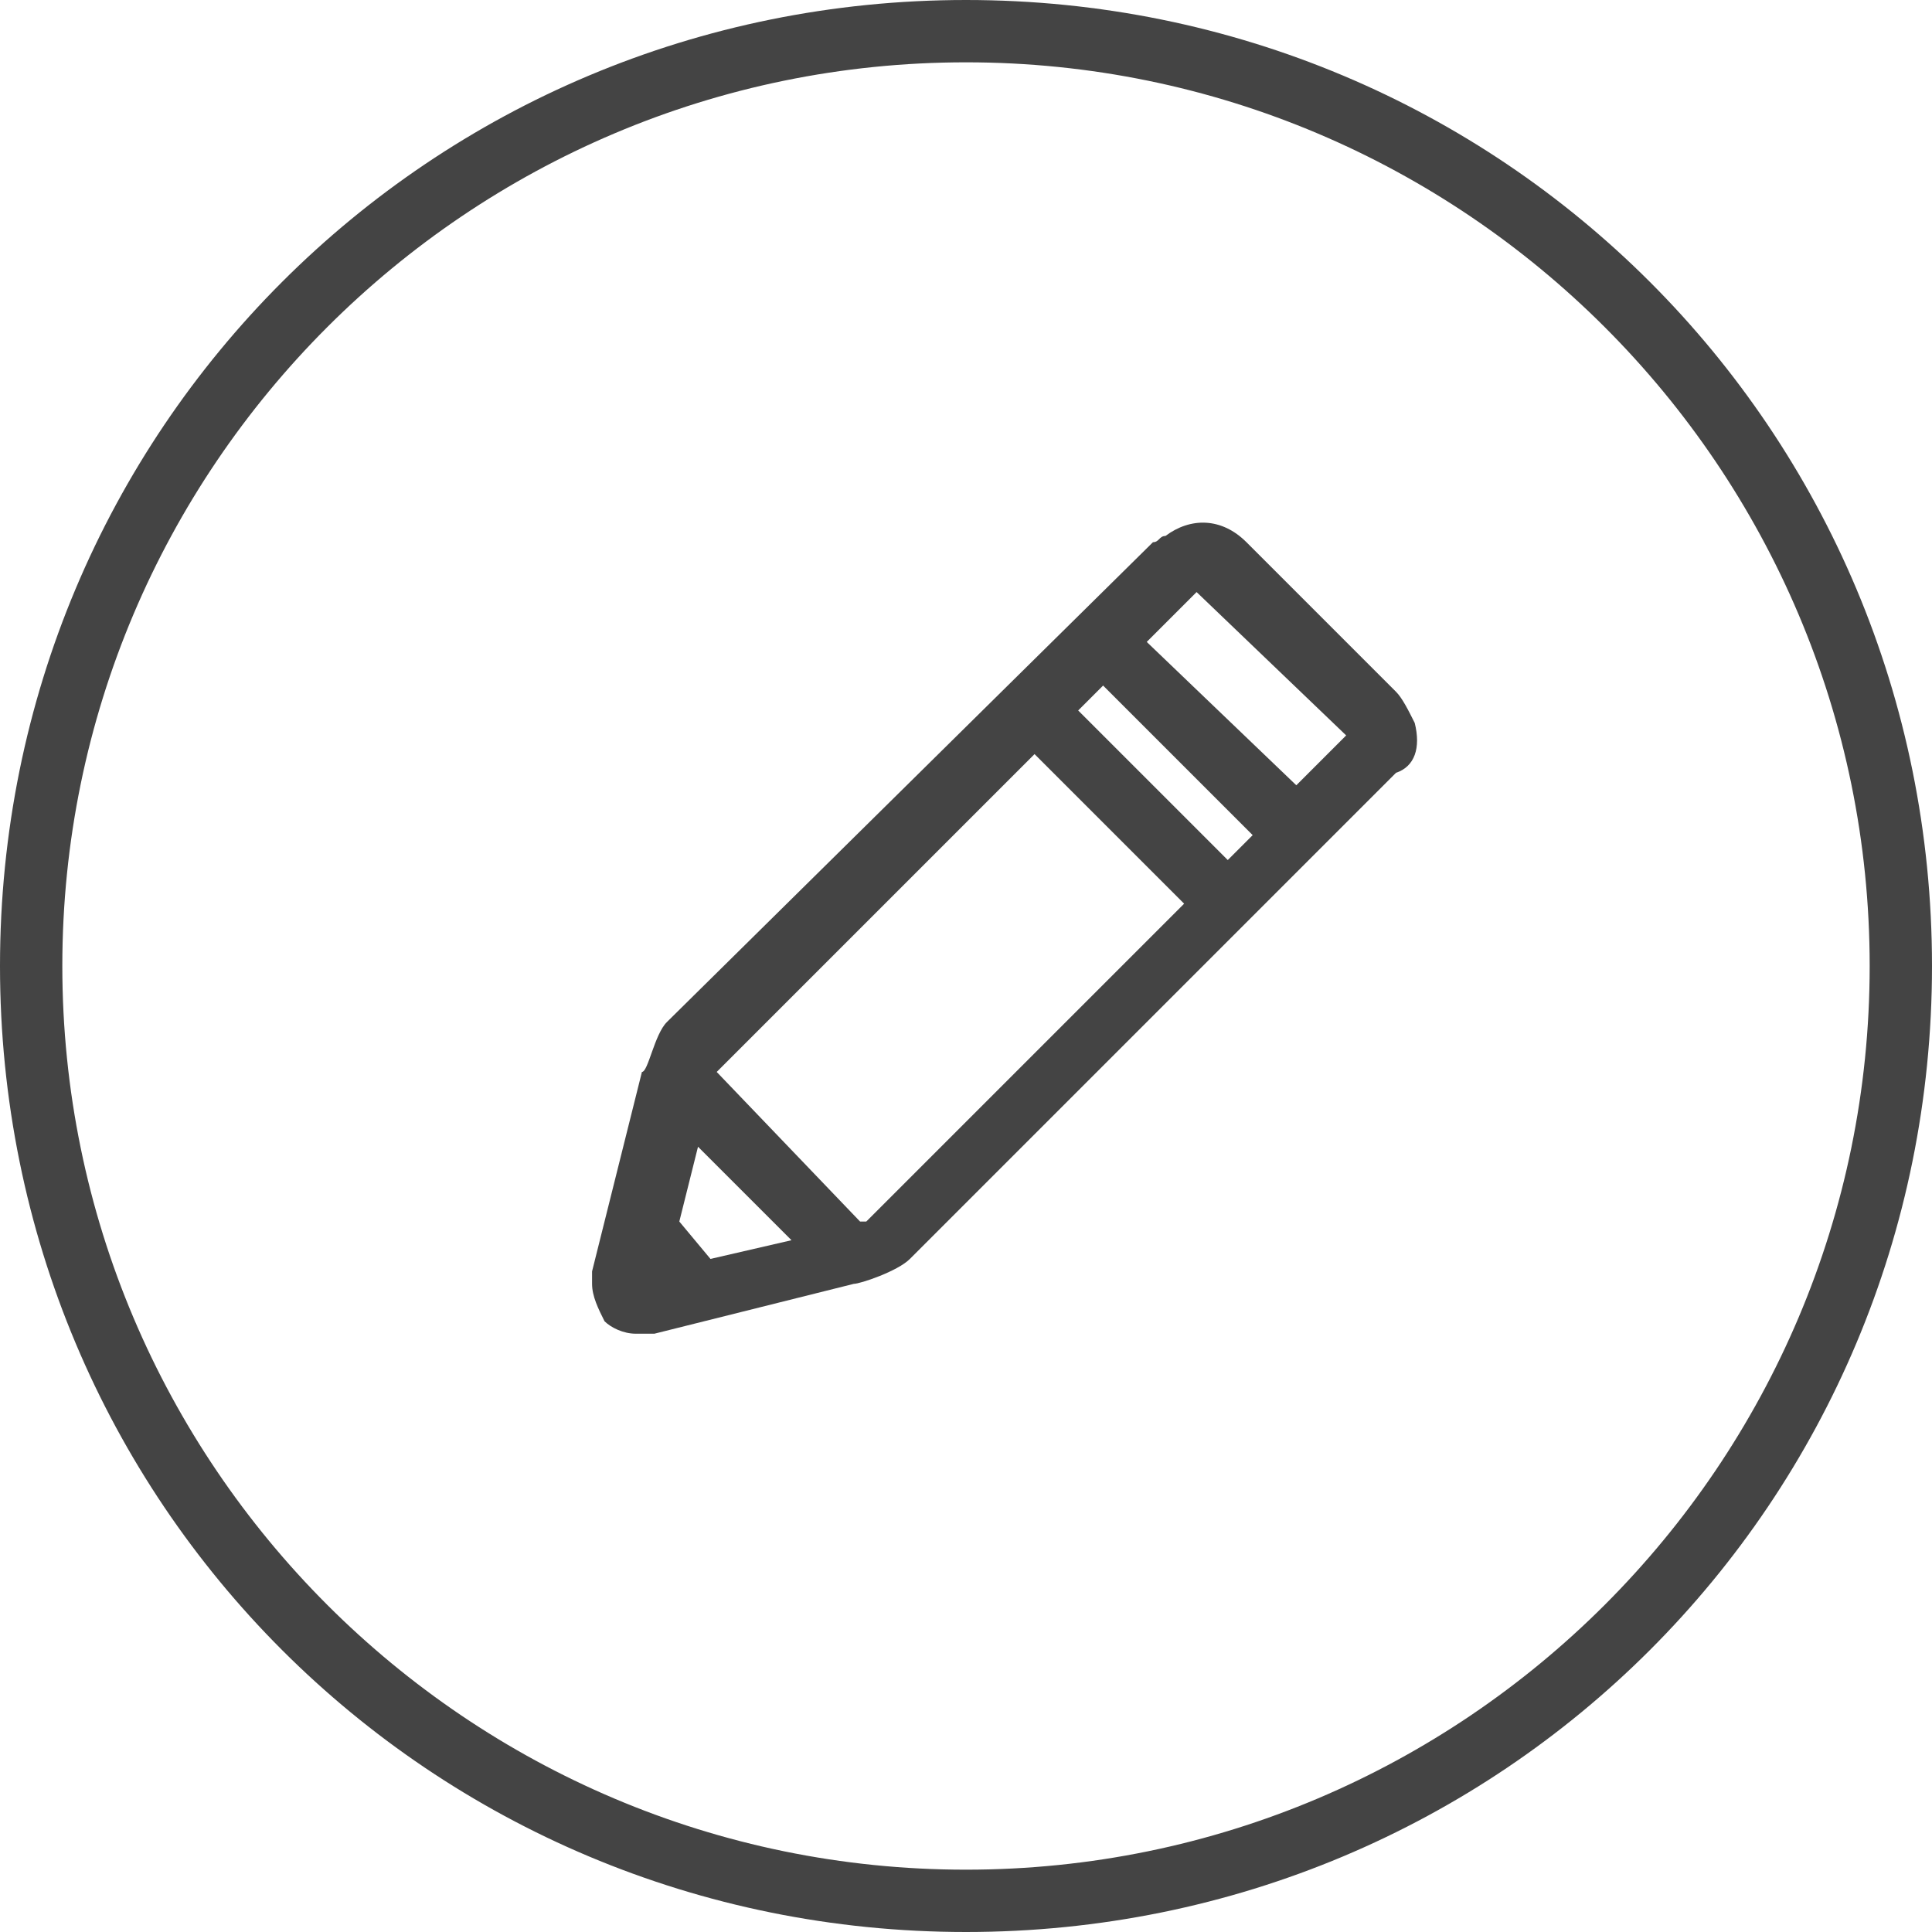 <?xml version="1.0" encoding="utf-8"?>
<!-- Generator: Adobe Illustrator 23.0.1, SVG Export Plug-In . SVG Version: 6.00 Build 0)  -->
<svg version="1.1" id="Layer_1" xmlns="http://www.w3.org/2000/svg" xmlns:xlink="http://www.w3.org/1999/xlink" x="0px" y="0px"
	 viewBox="0 0 31 31" style="enable-background:new 0 0 31 31;" xml:space="preserve">
<style type="text/css">
	.st0{fill:#444444;}
</style>
<title>resource_iconpodcast</title>
<path class="st0" d="M15.5,1C23.5,1,30,7.5,30,15.5S23.5,30,15.5,30S1,23.5,1,15.5C1,7.5,7.5,1,15.5,1 M15.5,0C6.9,0,0,6.9,0,15.5
	S6.9,31,15.5,31S31,24.1,31,15.5S24.1,0,15.5,0z"/>
<path class="st0" d="M22.7,11.6c-0.1-0.2-0.2-0.4-0.3-0.5L20,8.7c-0.4-0.4-0.9-0.4-1.3-0.1c-0.1,0-0.1,0.1-0.2,0.1l-7.8,7.7
	c-0.2,0.2-0.3,0.8-0.4,0.8l-0.8,3.2c0,0.1,0,0.2,0,0.2c0,0.2,0.1,0.4,0.2,0.6c0.1,0.1,0.3,0.2,0.5,0.2h0.1c0,0,0.1,0,0.2,0l3.2-0.8
	c0.1,0,0.7-0.2,0.9-0.4l7.8-7.8C22.7,12.3,22.8,12,22.7,11.6z M21.6,11.8l-0.8,0.8l-2.4-2.3l0.8-0.8L21.6,11.8z M17.3,11.4l0.4-0.4
	l2.4,2.4l-0.4,0.4L17.3,11.4z M19,14.5l-5.1,5.1h-0.1l-2.3-2.4l5.1-5.1L19,14.5z M12.7,19.9l-1.3,0.3l-0.5-0.6l0.3-1.2L12.7,19.9z"
	/>
</svg>
